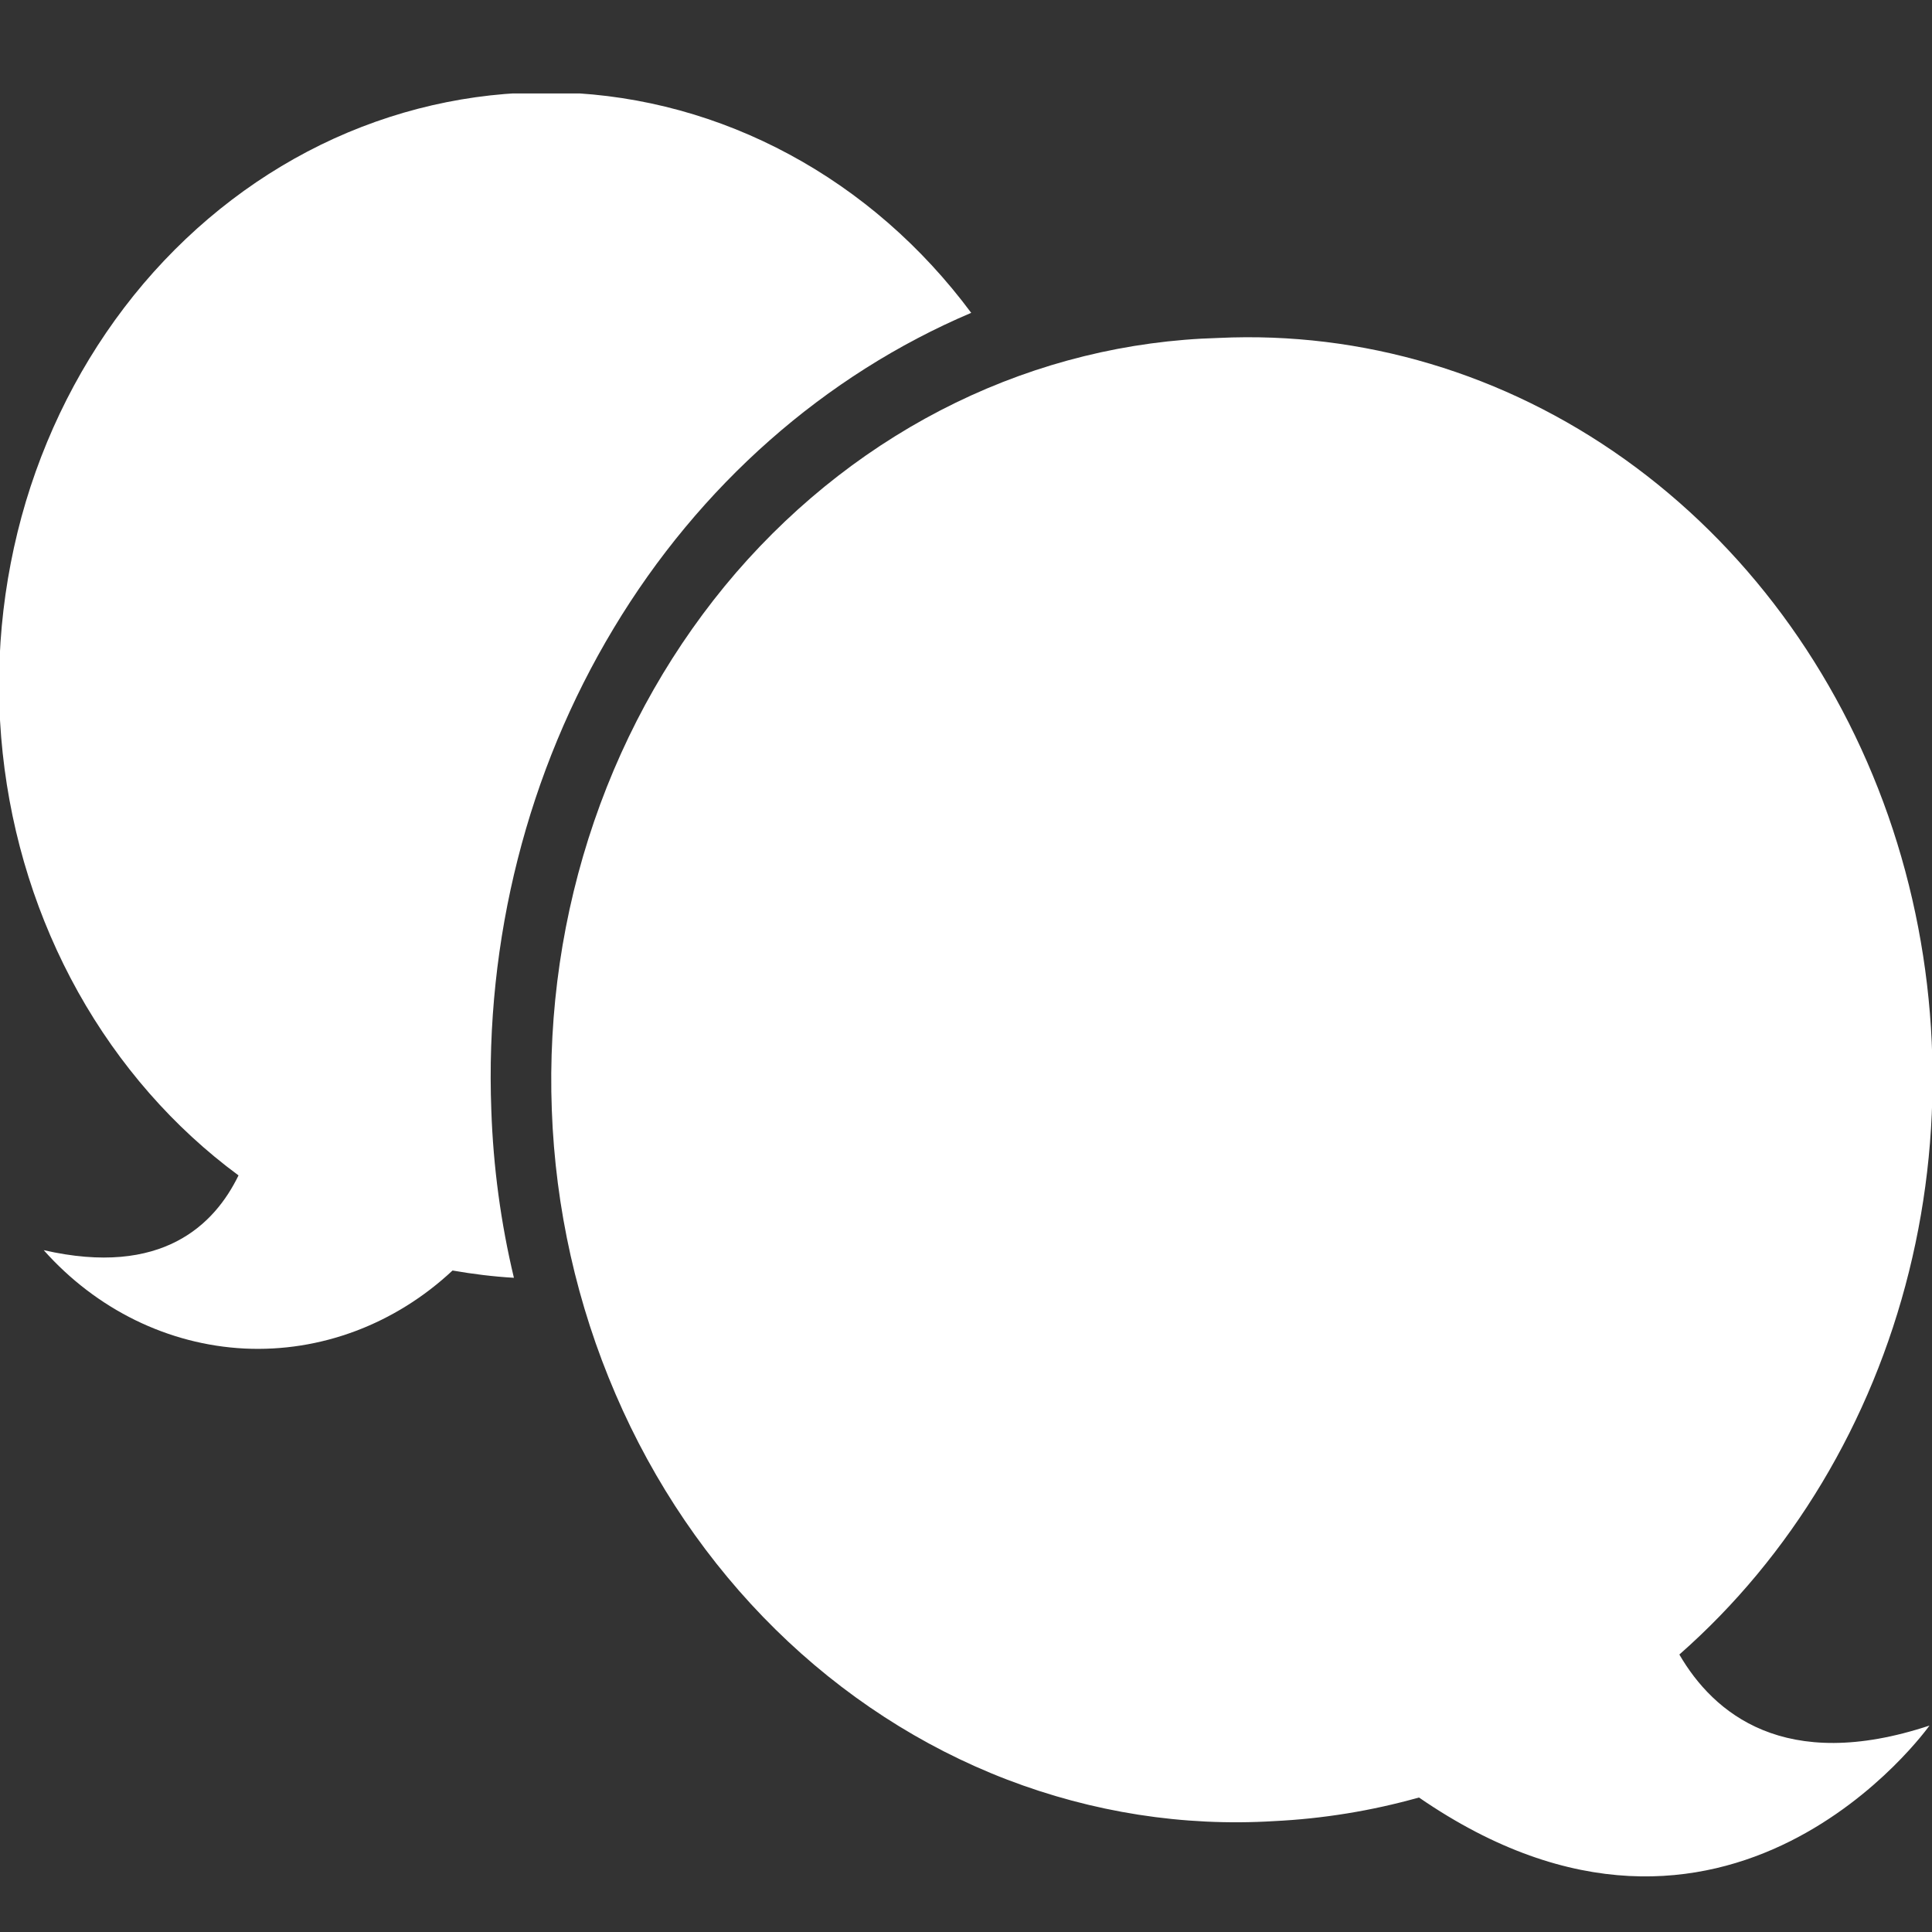 <svg width="13" height="13" viewBox="0 0 13 13" fill="none" xmlns="http://www.w3.org/2000/svg">
<rect x="0" y="0" width="13" height="13" fill="#333333" stroke="none"/>
<g clip-path="url(#clip0_9434_70679)">
<path d="M3.306 7.471C3.262 6.324 3.55 5.19 4.129 4.228C4.707 3.266 5.549 2.524 6.535 2.105C6.203 1.658 5.786 1.295 5.313 1.04C4.839 0.784 4.321 0.642 3.792 0.623C3.264 0.605 2.738 0.71 2.25 0.931C1.762 1.153 1.325 1.486 0.966 1.908C0.608 2.33 0.338 2.83 0.174 3.375C0.011 3.921 -0.043 4.498 0.018 5.067C0.079 5.637 0.252 6.185 0.526 6.676C0.8 7.166 1.168 7.587 1.605 7.909C1.445 8.238 1.093 8.595 0.294 8.412C0.65 8.812 1.133 9.048 1.645 9.074C2.156 9.099 2.658 8.911 3.045 8.549C3.182 8.573 3.32 8.59 3.458 8.598C3.37 8.23 3.319 7.852 3.306 7.471Z" fill="white"/>
<path d="M8.199 2.274C9.167 2.228 10.123 2.513 10.932 3.09C11.741 3.667 12.361 4.506 12.705 5.488C13.048 6.47 13.097 7.544 12.845 8.557C12.593 9.571 12.052 10.472 11.3 11.133C11.529 11.527 12.007 11.934 12.983 11.611C12.983 11.611 11.626 13.526 9.548 12.095C9.228 12.185 8.901 12.238 8.571 12.254C7.962 12.291 7.351 12.195 6.775 11.974C6.2 11.753 5.67 11.409 5.218 10.964C4.766 10.519 4.4 9.981 4.142 9.381C3.883 8.78 3.737 8.131 3.713 7.469C3.688 6.807 3.785 6.147 3.998 5.526C4.211 4.905 4.536 4.337 4.953 3.853C5.371 3.37 5.873 2.981 6.43 2.71C6.987 2.439 7.589 2.291 8.199 2.274Z" fill="white"/>
</g>
<defs>
<clipPath id="clip0_9434_70679">
<rect width="13" height="12" fill="white" transform="matrix(-1 0 0 1 13 0.629)"/>
</clipPath>
</defs>
</svg>
